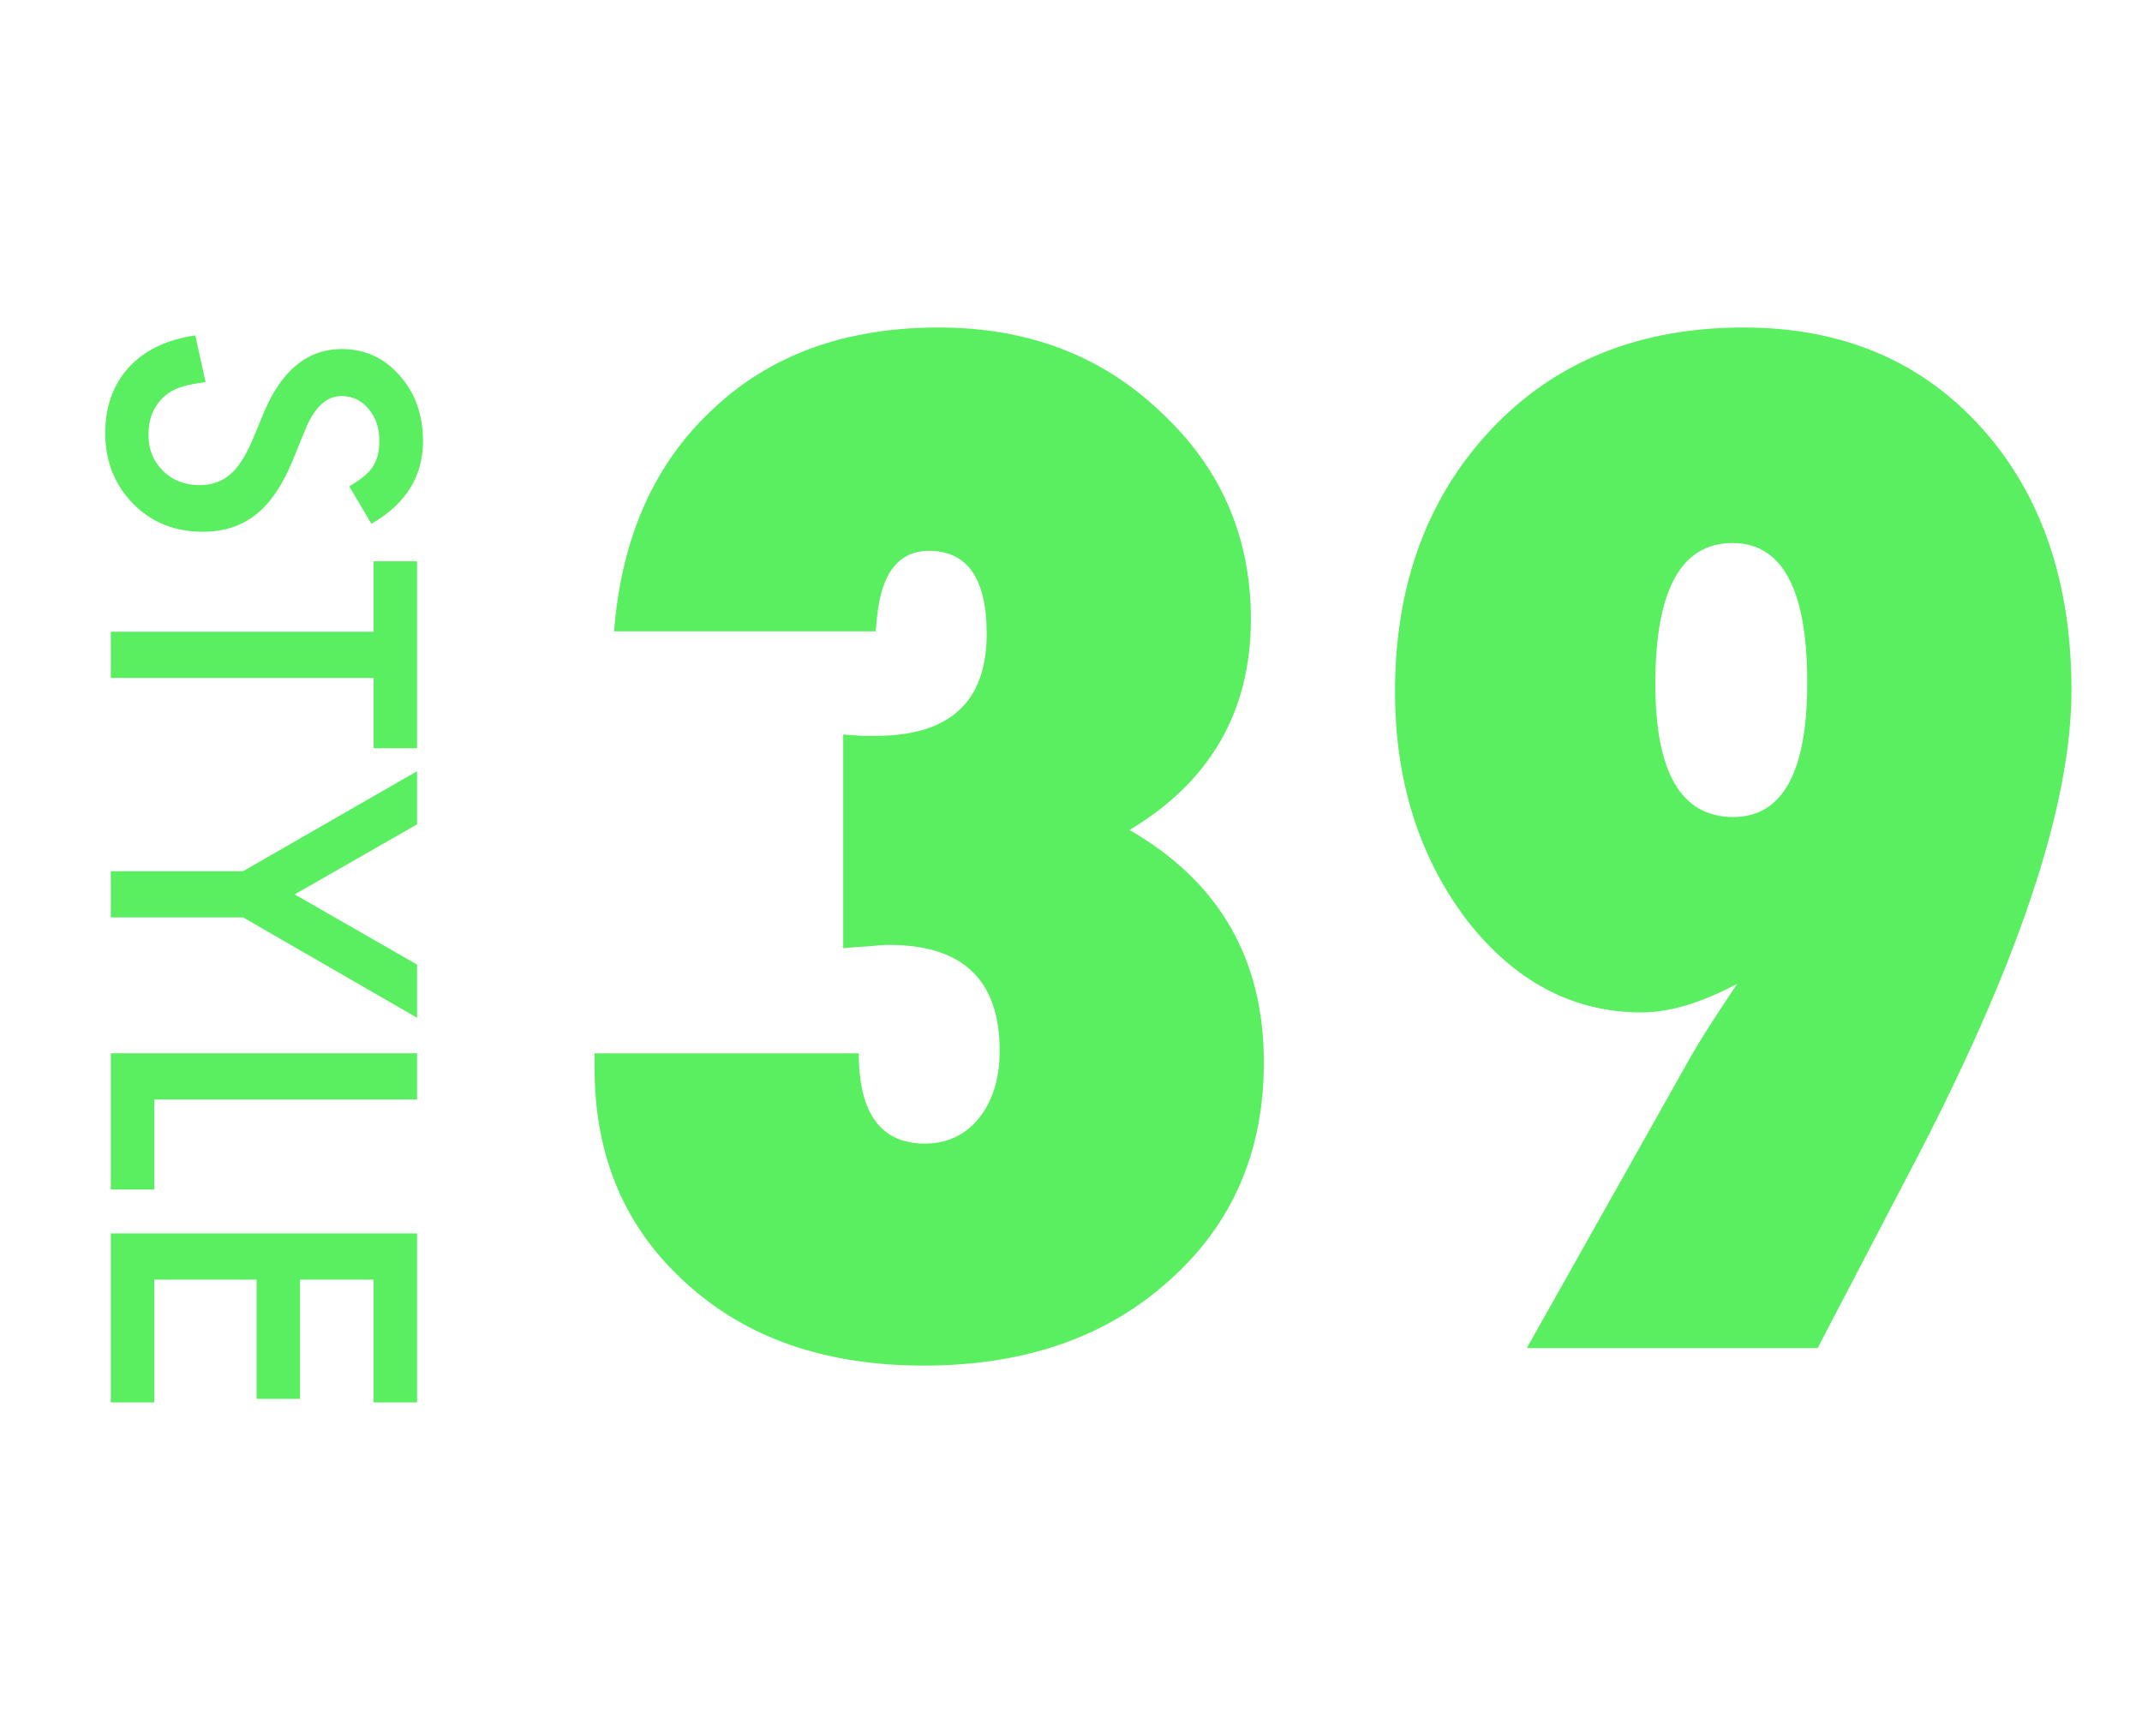 <svg width="116" height="94" viewBox="0 0 116 94" fill="none" xmlns="http://www.w3.org/2000/svg">
<path d="M20.115 28.365L18.912 26.335C19.571 25.955 20.001 25.594 20.201 25.25C20.43 24.892 20.545 24.43 20.545 23.864C20.545 23.17 20.348 22.593 19.954 22.135C19.567 21.676 19.08 21.447 18.493 21.447C17.684 21.447 17.032 22.049 16.538 23.252L15.861 24.906C15.317 26.253 14.651 27.237 13.863 27.86C13.083 28.483 12.123 28.795 10.984 28.795C9.459 28.795 8.199 28.287 7.203 27.27C6.201 26.245 5.699 24.974 5.699 23.456C5.699 22.017 6.125 20.828 6.978 19.89C7.83 18.966 9.029 18.389 10.576 18.16L11.135 20.695C10.161 20.81 9.488 21.01 9.115 21.297C8.399 21.812 8.041 22.564 8.041 23.553C8.041 24.333 8.302 24.981 8.825 25.497C9.348 26.013 10.01 26.27 10.812 26.27C11.135 26.27 11.428 26.224 11.693 26.131C11.966 26.045 12.213 25.905 12.435 25.712C12.664 25.526 12.875 25.282 13.068 24.981C13.269 24.681 13.459 24.323 13.638 23.907L14.304 22.307C15.263 20.037 16.667 18.901 18.515 18.901C19.761 18.901 20.803 19.378 21.641 20.33C22.486 21.283 22.908 22.468 22.908 23.886C22.908 25.798 21.977 27.291 20.115 28.365ZM20.233 36.712L6 36.712L6 34.209L20.233 34.209L20.233 30.395L22.586 30.395L22.586 40.515L20.233 40.515L20.233 36.712ZM13.165 47.175L22.586 41.761L22.586 44.64L15.958 48.432L22.586 52.234L22.586 55.113L13.165 49.678L6 49.678L6 47.175L13.165 47.175ZM22.586 59.539L8.353 59.539L8.353 64.416L6 64.416L6 57.036L22.586 57.036L22.586 59.539ZM20.233 75.942L20.233 69.293L16.248 69.293L16.248 75.749L13.896 75.749L13.896 69.293L8.353 69.293L8.353 75.942L6 75.942L6 66.79L22.586 66.79L22.586 75.942L20.233 75.942Z" fill="#5AEF61"/>
<path d="M32.199 57.039H46.508C46.508 60.297 47.703 61.926 50.094 61.926C51.289 61.926 52.262 61.469 53.012 60.555C53.762 59.617 54.137 58.398 54.137 56.898C54.137 53.078 52.145 51.168 48.16 51.168C47.879 51.168 47.527 51.191 47.105 51.238C46.684 51.262 46.203 51.297 45.664 51.344V39.777C46.062 39.801 46.402 39.824 46.684 39.848C46.988 39.848 47.234 39.848 47.422 39.848C51.43 39.848 53.434 38.008 53.434 34.328C53.434 31.328 52.391 29.828 50.305 29.828C48.664 29.828 47.727 31.035 47.492 33.449L47.422 34.188H33.254C33.652 29.125 35.422 25.129 38.562 22.199C41.68 19.223 45.77 17.734 50.832 17.734C55.66 17.734 59.668 19.258 62.855 22.305C66.113 25.328 67.742 29.066 67.742 33.52C67.742 38.512 65.551 42.32 61.168 44.945C66.019 47.734 68.445 51.93 68.445 57.531C68.445 62.383 66.723 66.332 63.277 69.379C59.879 72.426 55.461 73.949 50.023 73.949C44.703 73.949 40.414 72.461 37.156 69.484C33.852 66.508 32.199 62.629 32.199 57.848V57.039ZM82.684 73L91.367 57.566C91.695 56.98 92.082 56.336 92.527 55.633C92.996 54.906 93.512 54.121 94.074 53.277C92.129 54.309 90.406 54.824 88.906 54.824C85.18 54.824 82.016 53.148 79.414 49.797C76.836 46.375 75.547 42.262 75.547 37.457C75.547 31.668 77.293 26.922 80.785 23.219C84.254 19.562 88.801 17.734 94.426 17.734C99.746 17.734 104.035 19.539 107.293 23.148C110.551 26.758 112.18 31.504 112.18 37.387C112.18 43.668 109.25 52.375 103.391 63.508L98.434 73H82.684ZM89.644 37.035C89.644 41.84 91.051 44.242 93.863 44.242C96.535 44.242 97.871 41.816 97.871 36.965C97.871 31.926 96.523 29.406 93.828 29.406C91.039 29.406 89.644 31.949 89.644 37.035Z" fill="#5AEF61"/>
</svg>

